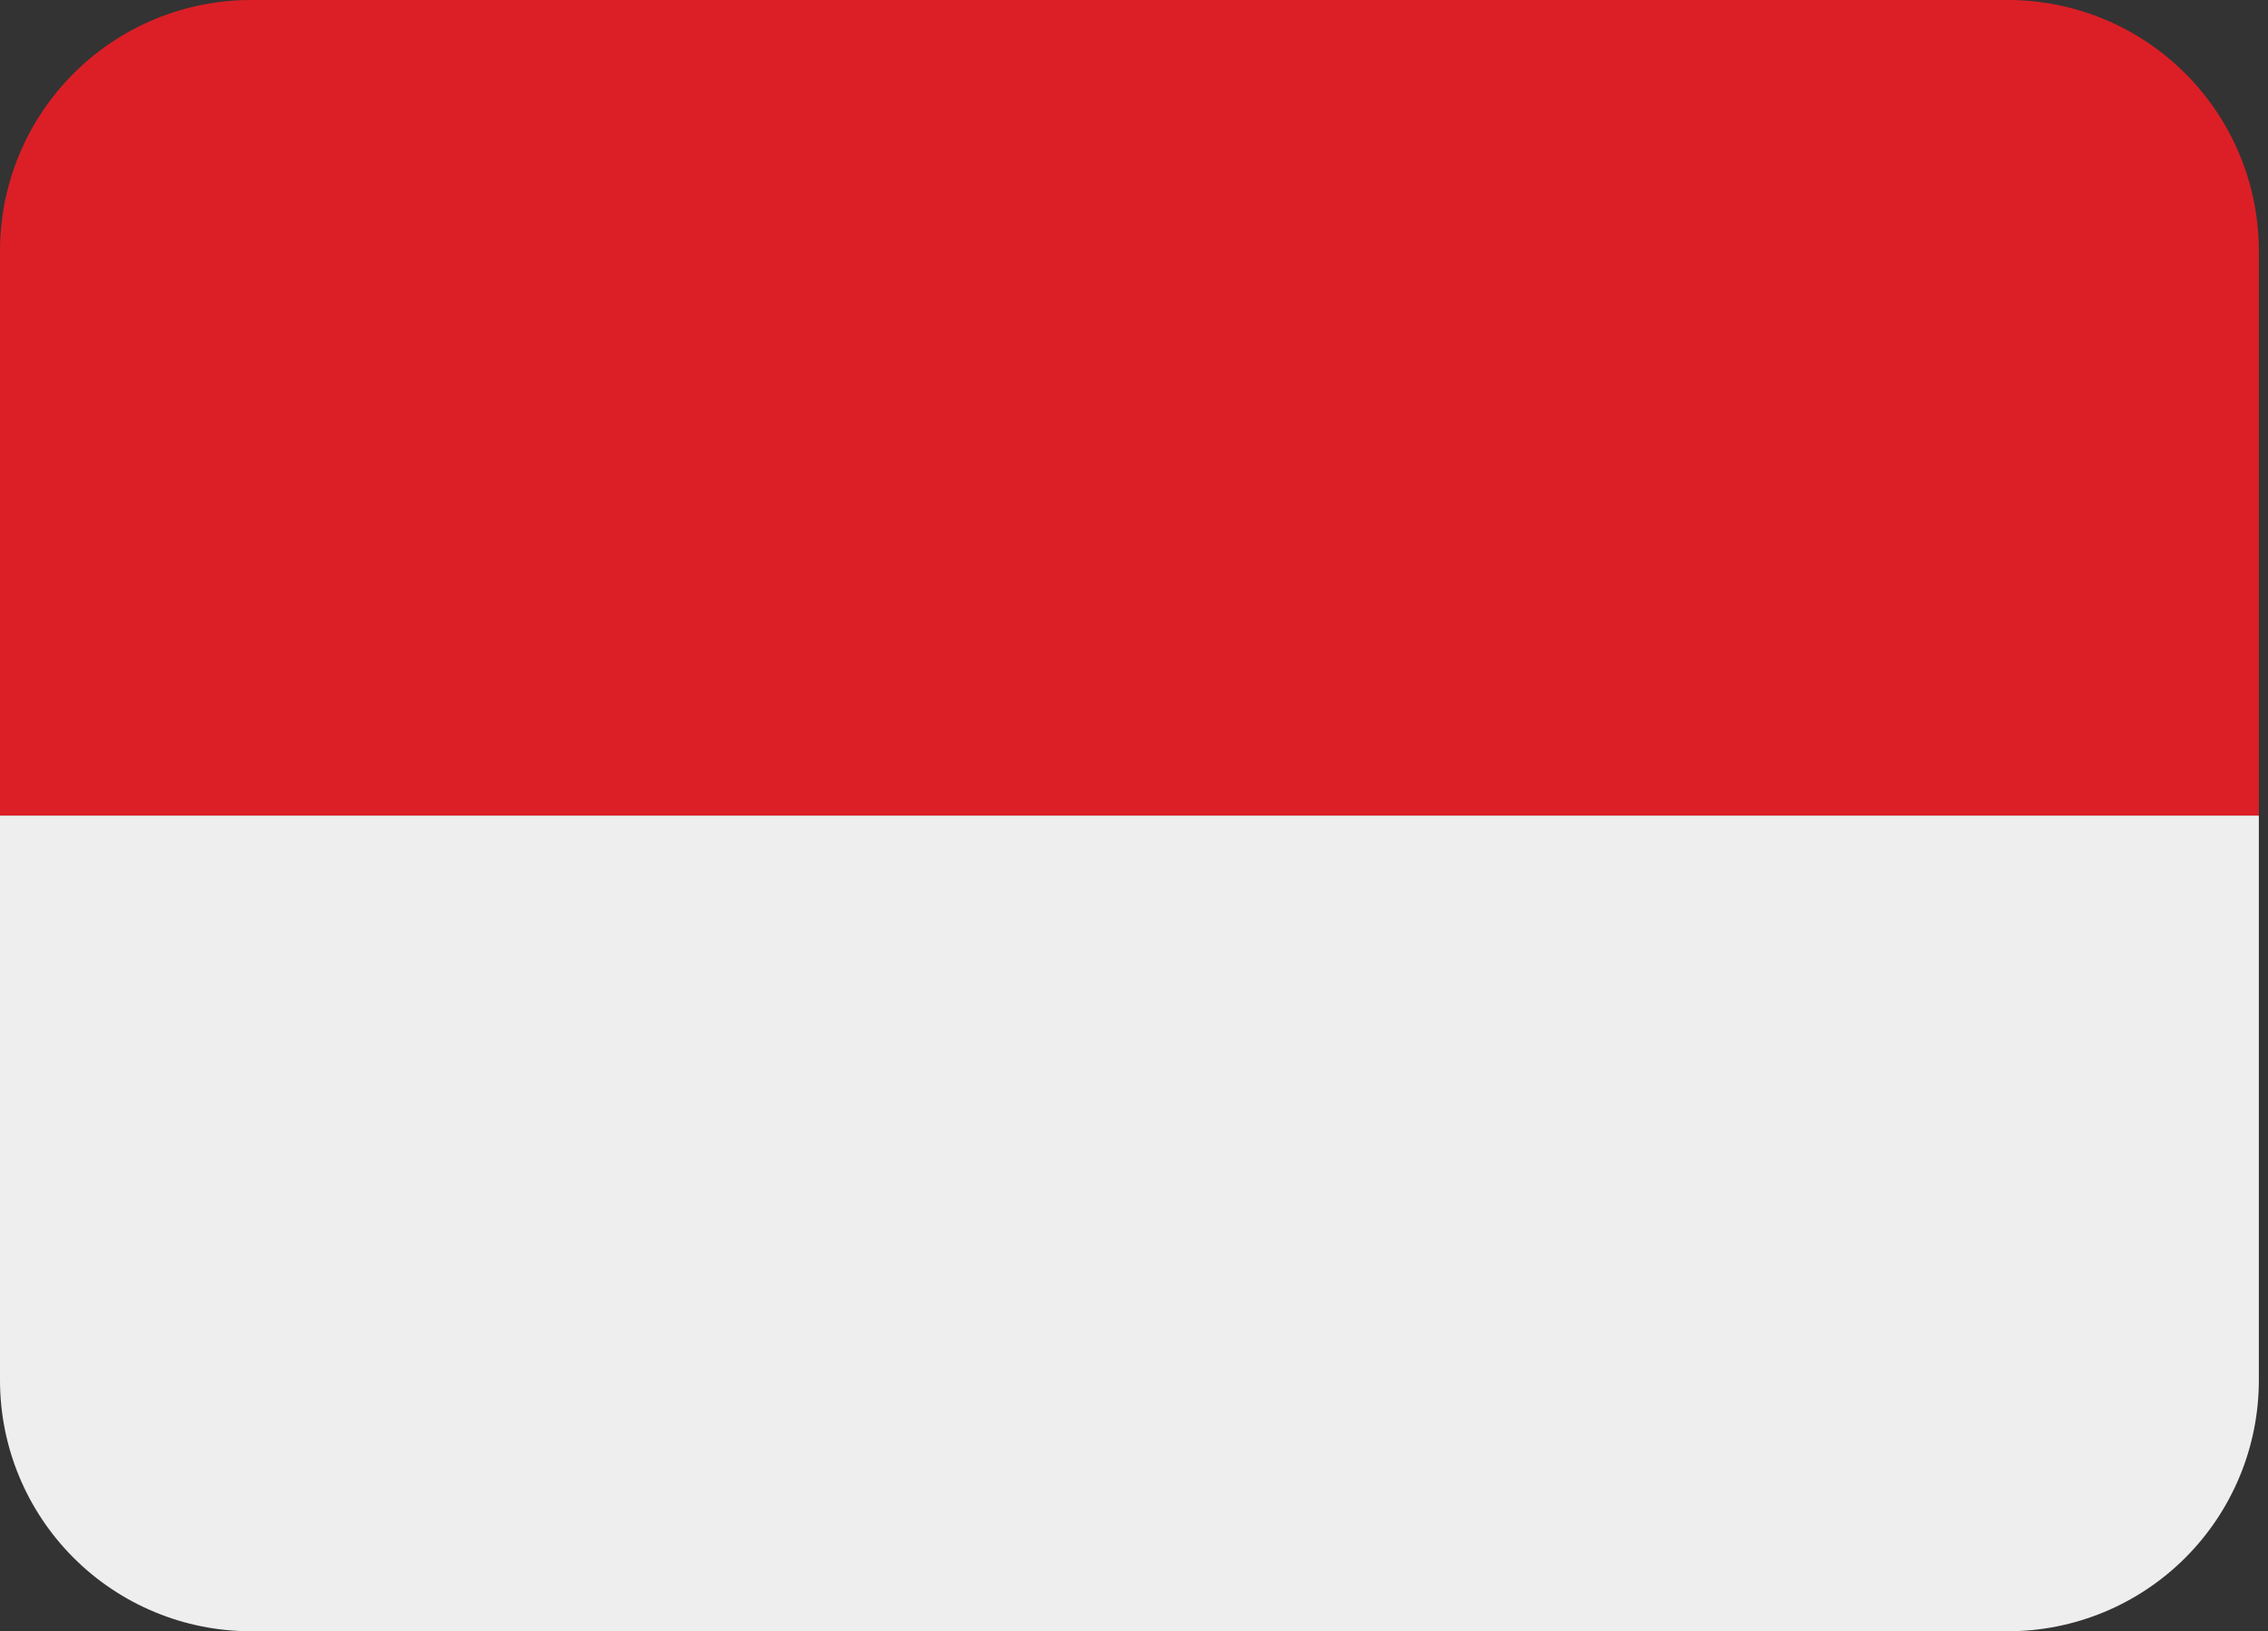 <svg width="57" height="41" viewBox="0 0 57 41" fill="none" xmlns="http://www.w3.org/2000/svg">
<rect x="0" y="0" width="57" height="41" fill="#333333" stroke="none"/>
<path d="M50.462 0H6.308C4.635 0 3.03 0.665 1.848 1.848C0.665 3.03 0 4.635 0 6.308L0 20.5H56.77V6.308C56.77 4.635 56.105 3.03 54.922 1.848C53.74 0.665 52.135 0 50.462 0Z" fill="#DC1F26"/>
<path d="M56.77 34.693C56.77 36.366 56.105 37.97 54.922 39.153C53.74 40.336 52.135 41.001 50.462 41.001H6.308C4.635 41.001 3.03 40.336 1.848 39.153C0.665 37.97 0 36.366 0 34.693V20.5H56.77V34.693Z" fill="#EEEEEE"/>
</svg>
